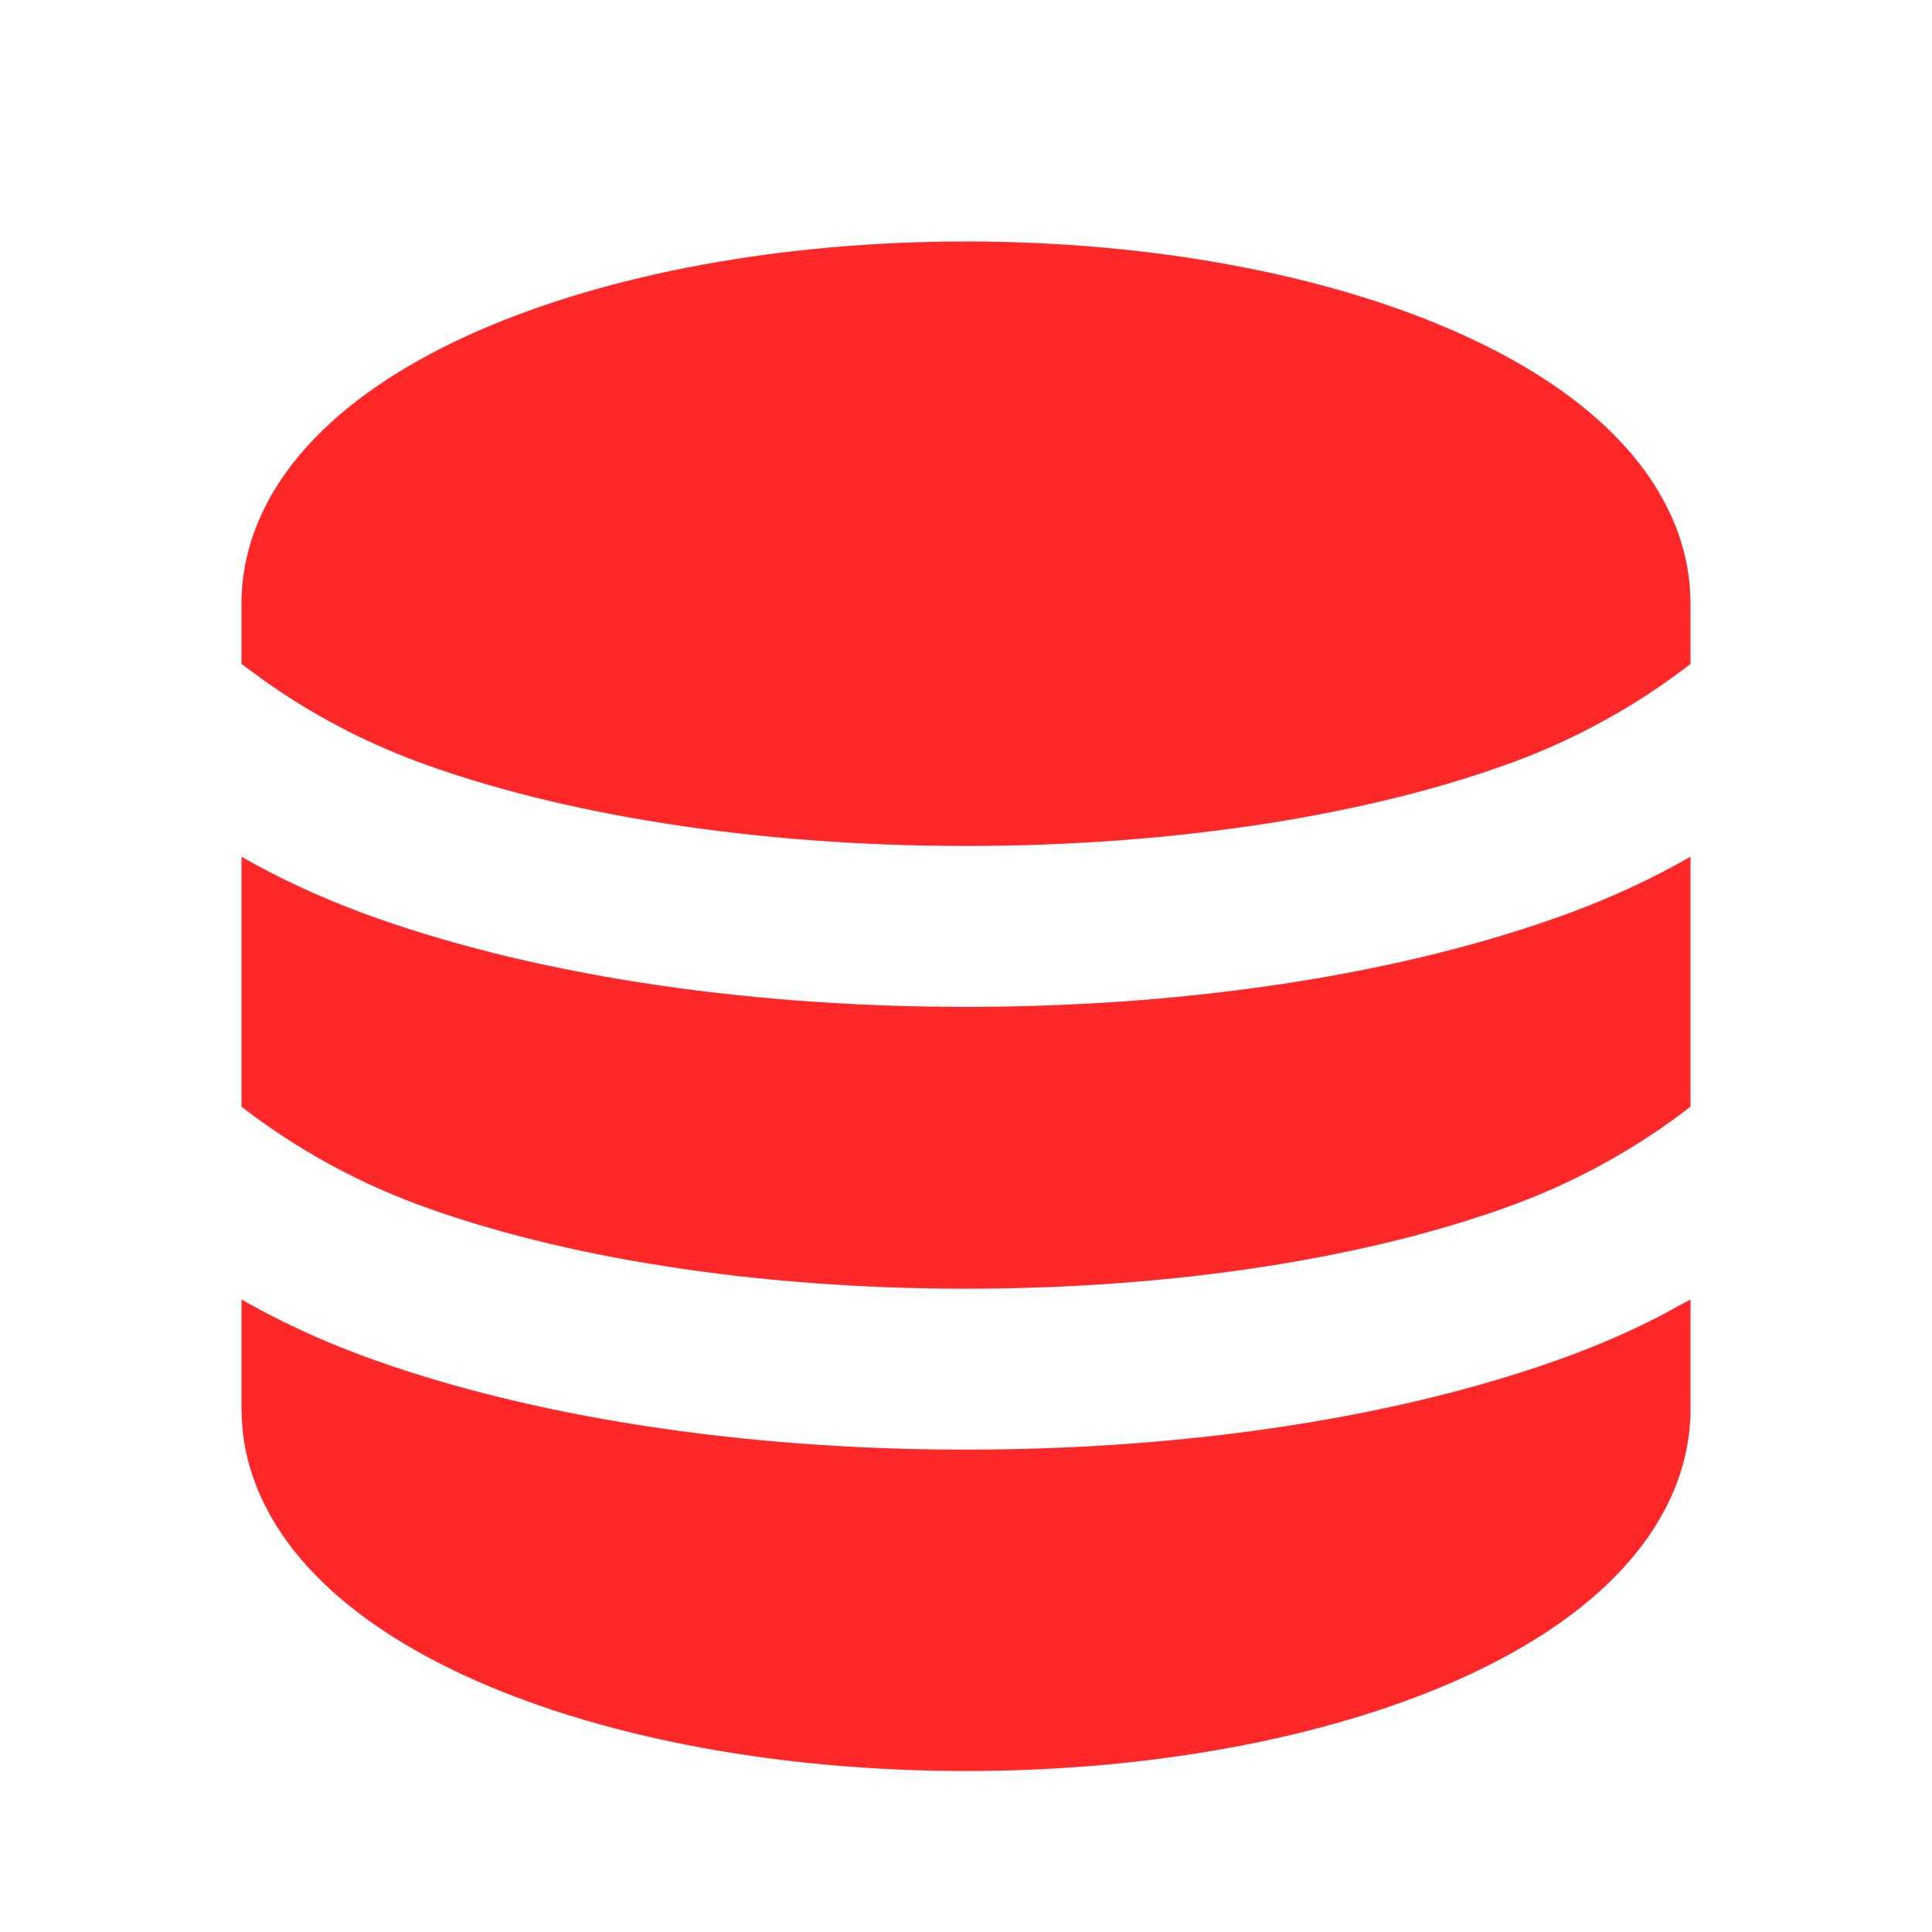 <?xml version="1.0" encoding="UTF-8"?> <svg xmlns="http://www.w3.org/2000/svg" width="48" height="48" viewBox="0 0 48 48" fill="none"><path d="M42 32.286V35C42 36.628 41.238 38.02 40.18 39.114C39.134 40.198 37.714 41.082 36.116 41.782C32.912 43.182 28.628 44 24 44C19.372 44 15.088 43.184 11.884 41.782C10.286 41.082 8.866 40.198 7.82 39.114C6.85 38.114 6.13 36.858 6.016 35.402L6 35V32.286C6.929 32.817 7.925 33.28 8.988 33.676C13.048 35.178 18.358 36.016 24 36.016C29.642 36.016 34.952 35.178 39.012 33.676C39.809 33.38 40.569 33.045 41.29 32.67L42 32.286ZM6 21.286C6.929 21.817 7.925 22.28 8.988 22.676C13.048 24.178 18.358 25.016 24 25.016C29.642 25.016 34.952 24.178 39.012 22.676C40.044 22.296 41.044 21.831 42 21.286V27.496C40.672 28.522 39.197 29.34 37.624 29.924C34.114 31.224 29.296 32.018 24 32.018C18.706 32.018 13.888 31.224 10.376 29.924C8.803 29.34 7.328 28.522 6 27.496V21.286ZM24 6C28.628 6 32.912 6.816 36.116 8.218C37.714 8.918 39.134 9.802 40.18 10.886C41.15 11.886 41.87 13.142 41.984 14.598L42 15V16.496C40.672 17.522 39.197 18.34 37.624 18.924C34.114 20.224 29.296 21.018 24 21.018C18.706 21.018 13.888 20.224 10.376 18.924C9.024 18.422 7.743 17.745 6.566 16.912L6 16.496V15C6 13.372 6.762 11.98 7.82 10.886C8.866 9.802 10.286 8.918 11.884 8.218C15.088 6.818 19.372 6 24 6Z" fill="#FF2728"></path></svg> 